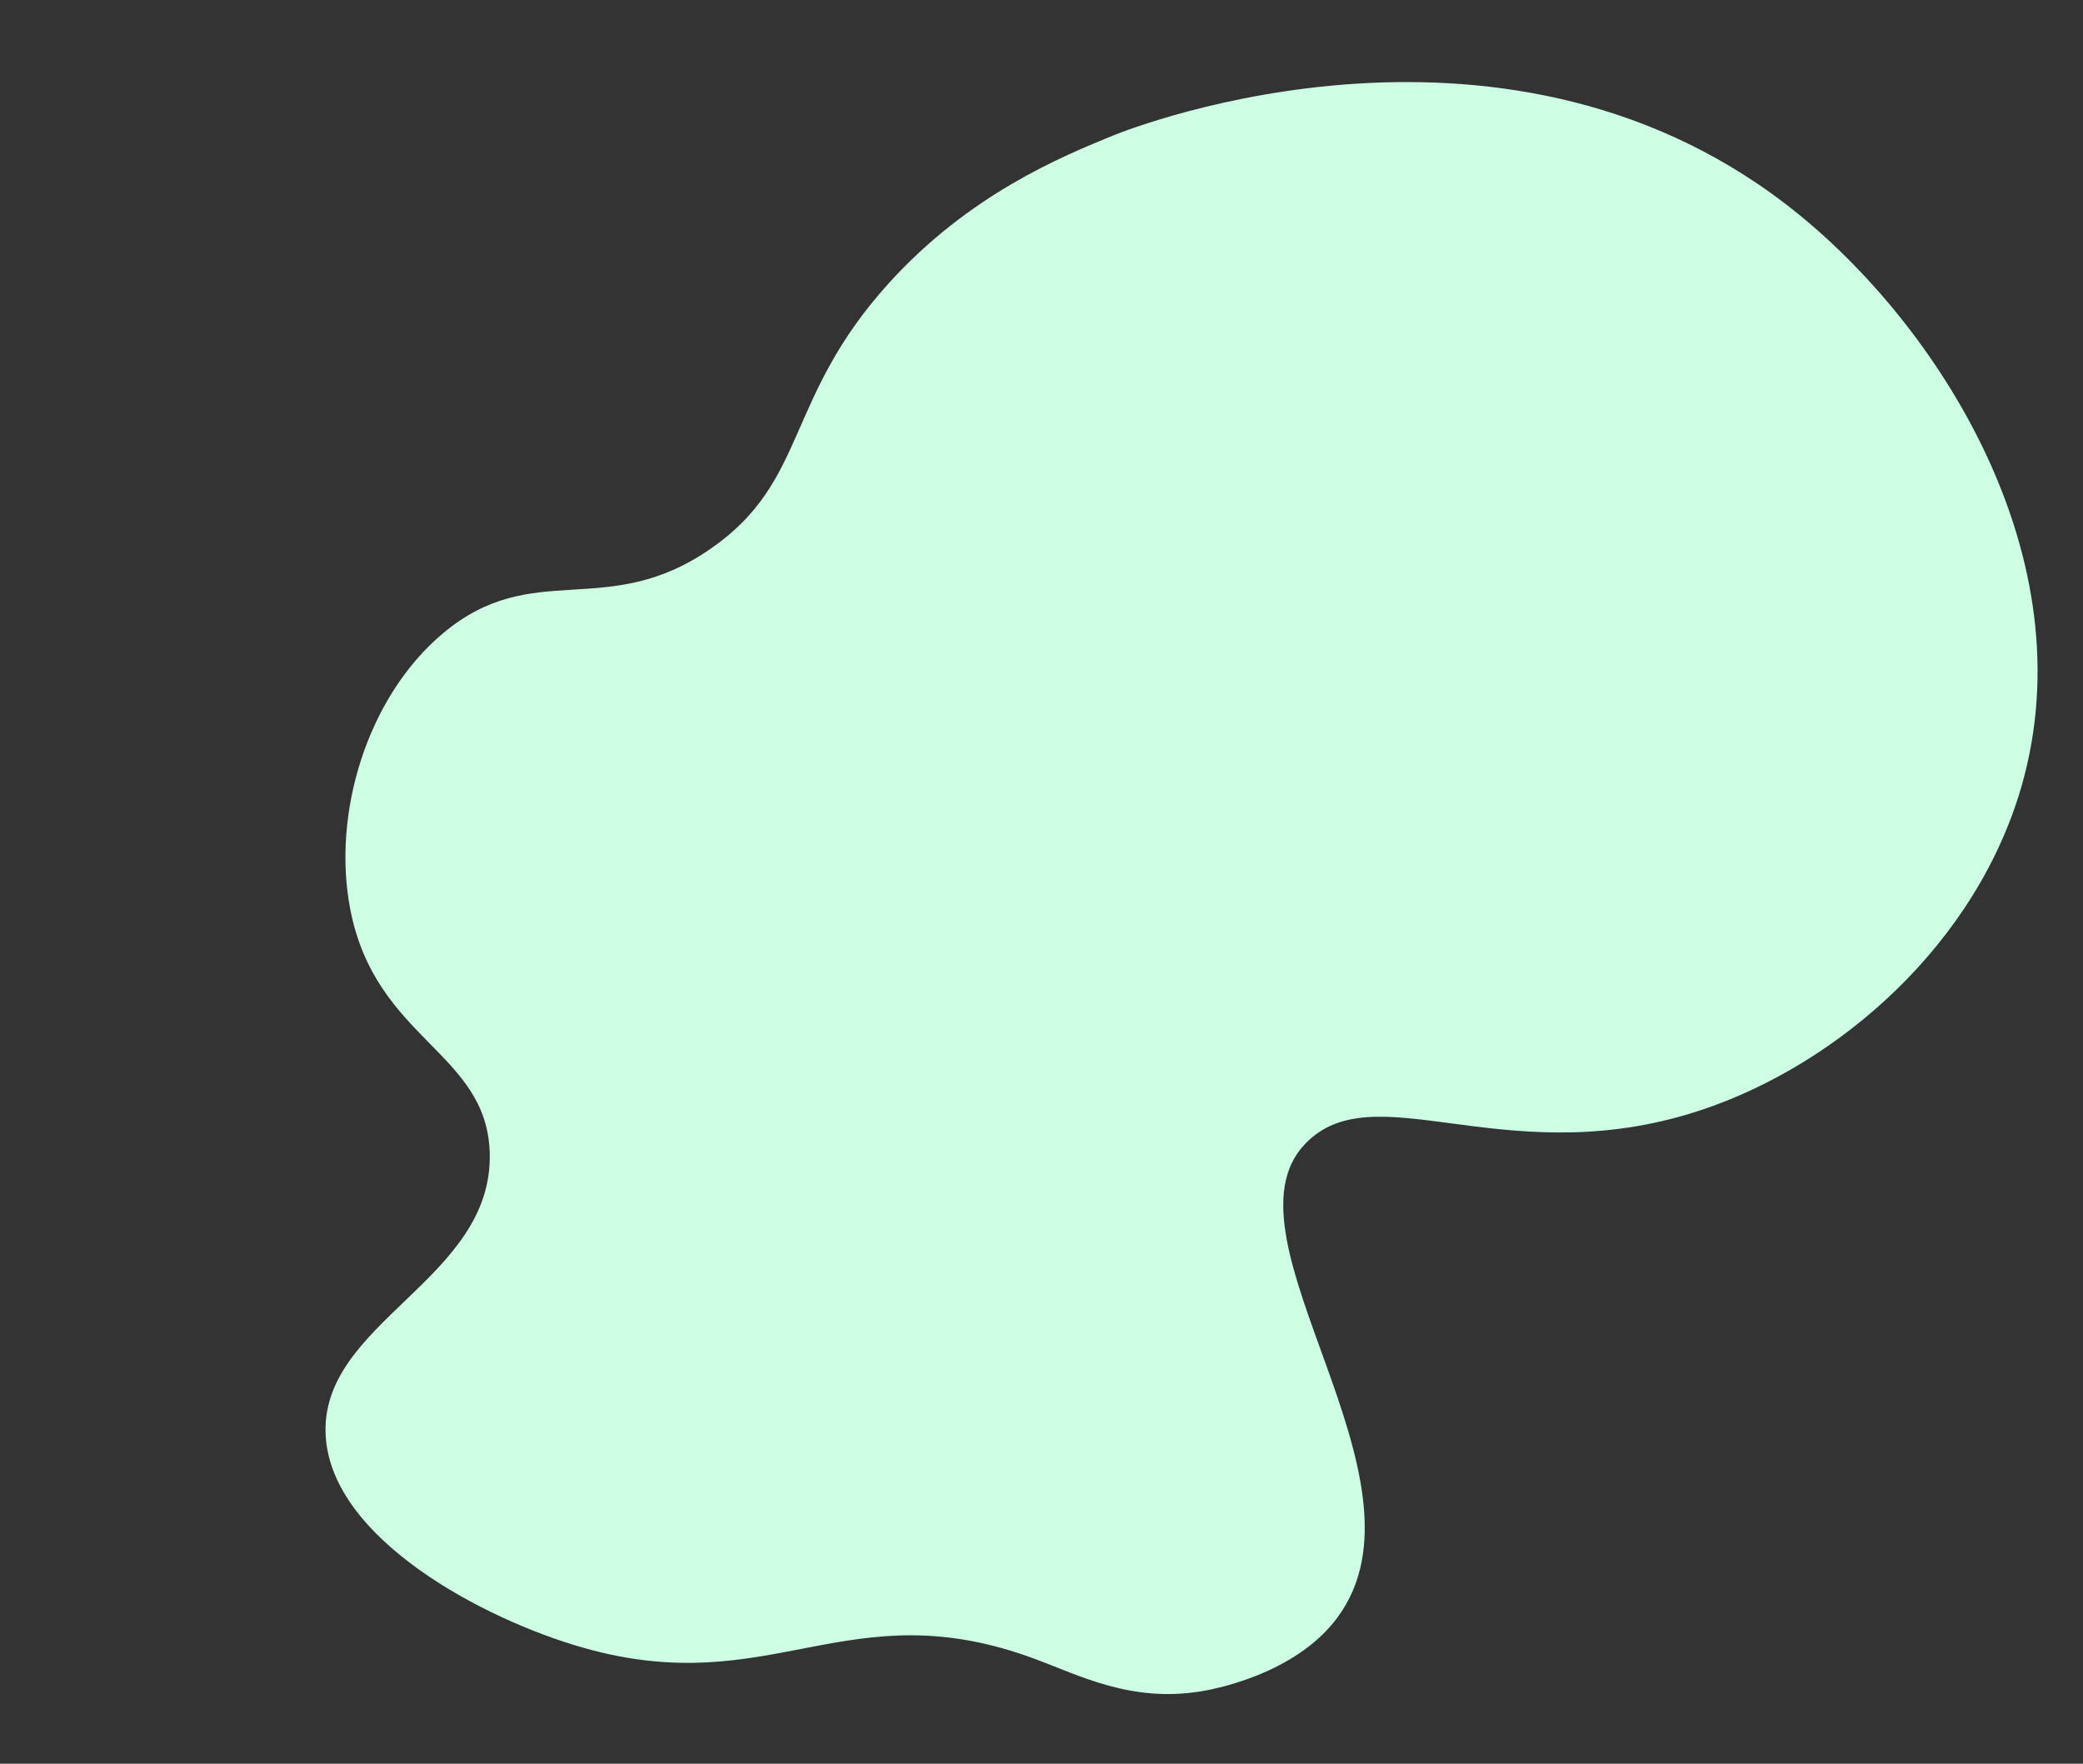 <?xml version="1.0" encoding="UTF-8"?>
<!-- Generator: Adobe Illustrator 24.0.1, SVG Export Plug-In . SVG Version: 6.00 Build 0)  -->
<svg xmlns="http://www.w3.org/2000/svg" xmlns:xlink="http://www.w3.org/1999/xlink" id="Ebene_1" x="0px" y="0px" viewBox="0 0 1275.59 1080" style="enable-background:new 0 0 1275.59 1080;" xml:space="preserve">
<rect x="0" y="0" width="1275.59" height="1080" fill="#333333" stroke="none"/>
<style type="text/css">
	.st0{fill:#CDFFE4;}
</style>
<g id="Layer_3">
	<g id="hintergrund">
		<path class="st0" d="M199.5,880c4.3,62.6,96.5,111.5,157.4,128.9c115.9,33.1,161.7-35.8,276.8,6.9c27.5,10.2,58.9,26.8,101.6,19.9    c4.5-0.7,57.3-9.4,83.7-45.2c62.6-84.6-74.5-231.8-20.1-289.7c41.5-44.1,119.2,15.7,234.4-18.4c84.7-25.1,171.7-97.3,202.6-194.2    c44.7-140.4-44.9-284-134-356.6C925.4-12.4,695.2,77.5,681.6,83c-31.8,13-88.1,36.1-137.3,90.4c-64.2,70.9-49.1,120.9-108.8,162.4    c-64.2,44.7-108.6,5.5-164.1,51.9c-46.4,38.8-68.3,110.4-56.9,169.1c15.5,80,83.5,87.2,85.4,149    C302.3,784.1,194.6,809.6,199.5,880z"></path>
	</g>
</g>
</svg>
